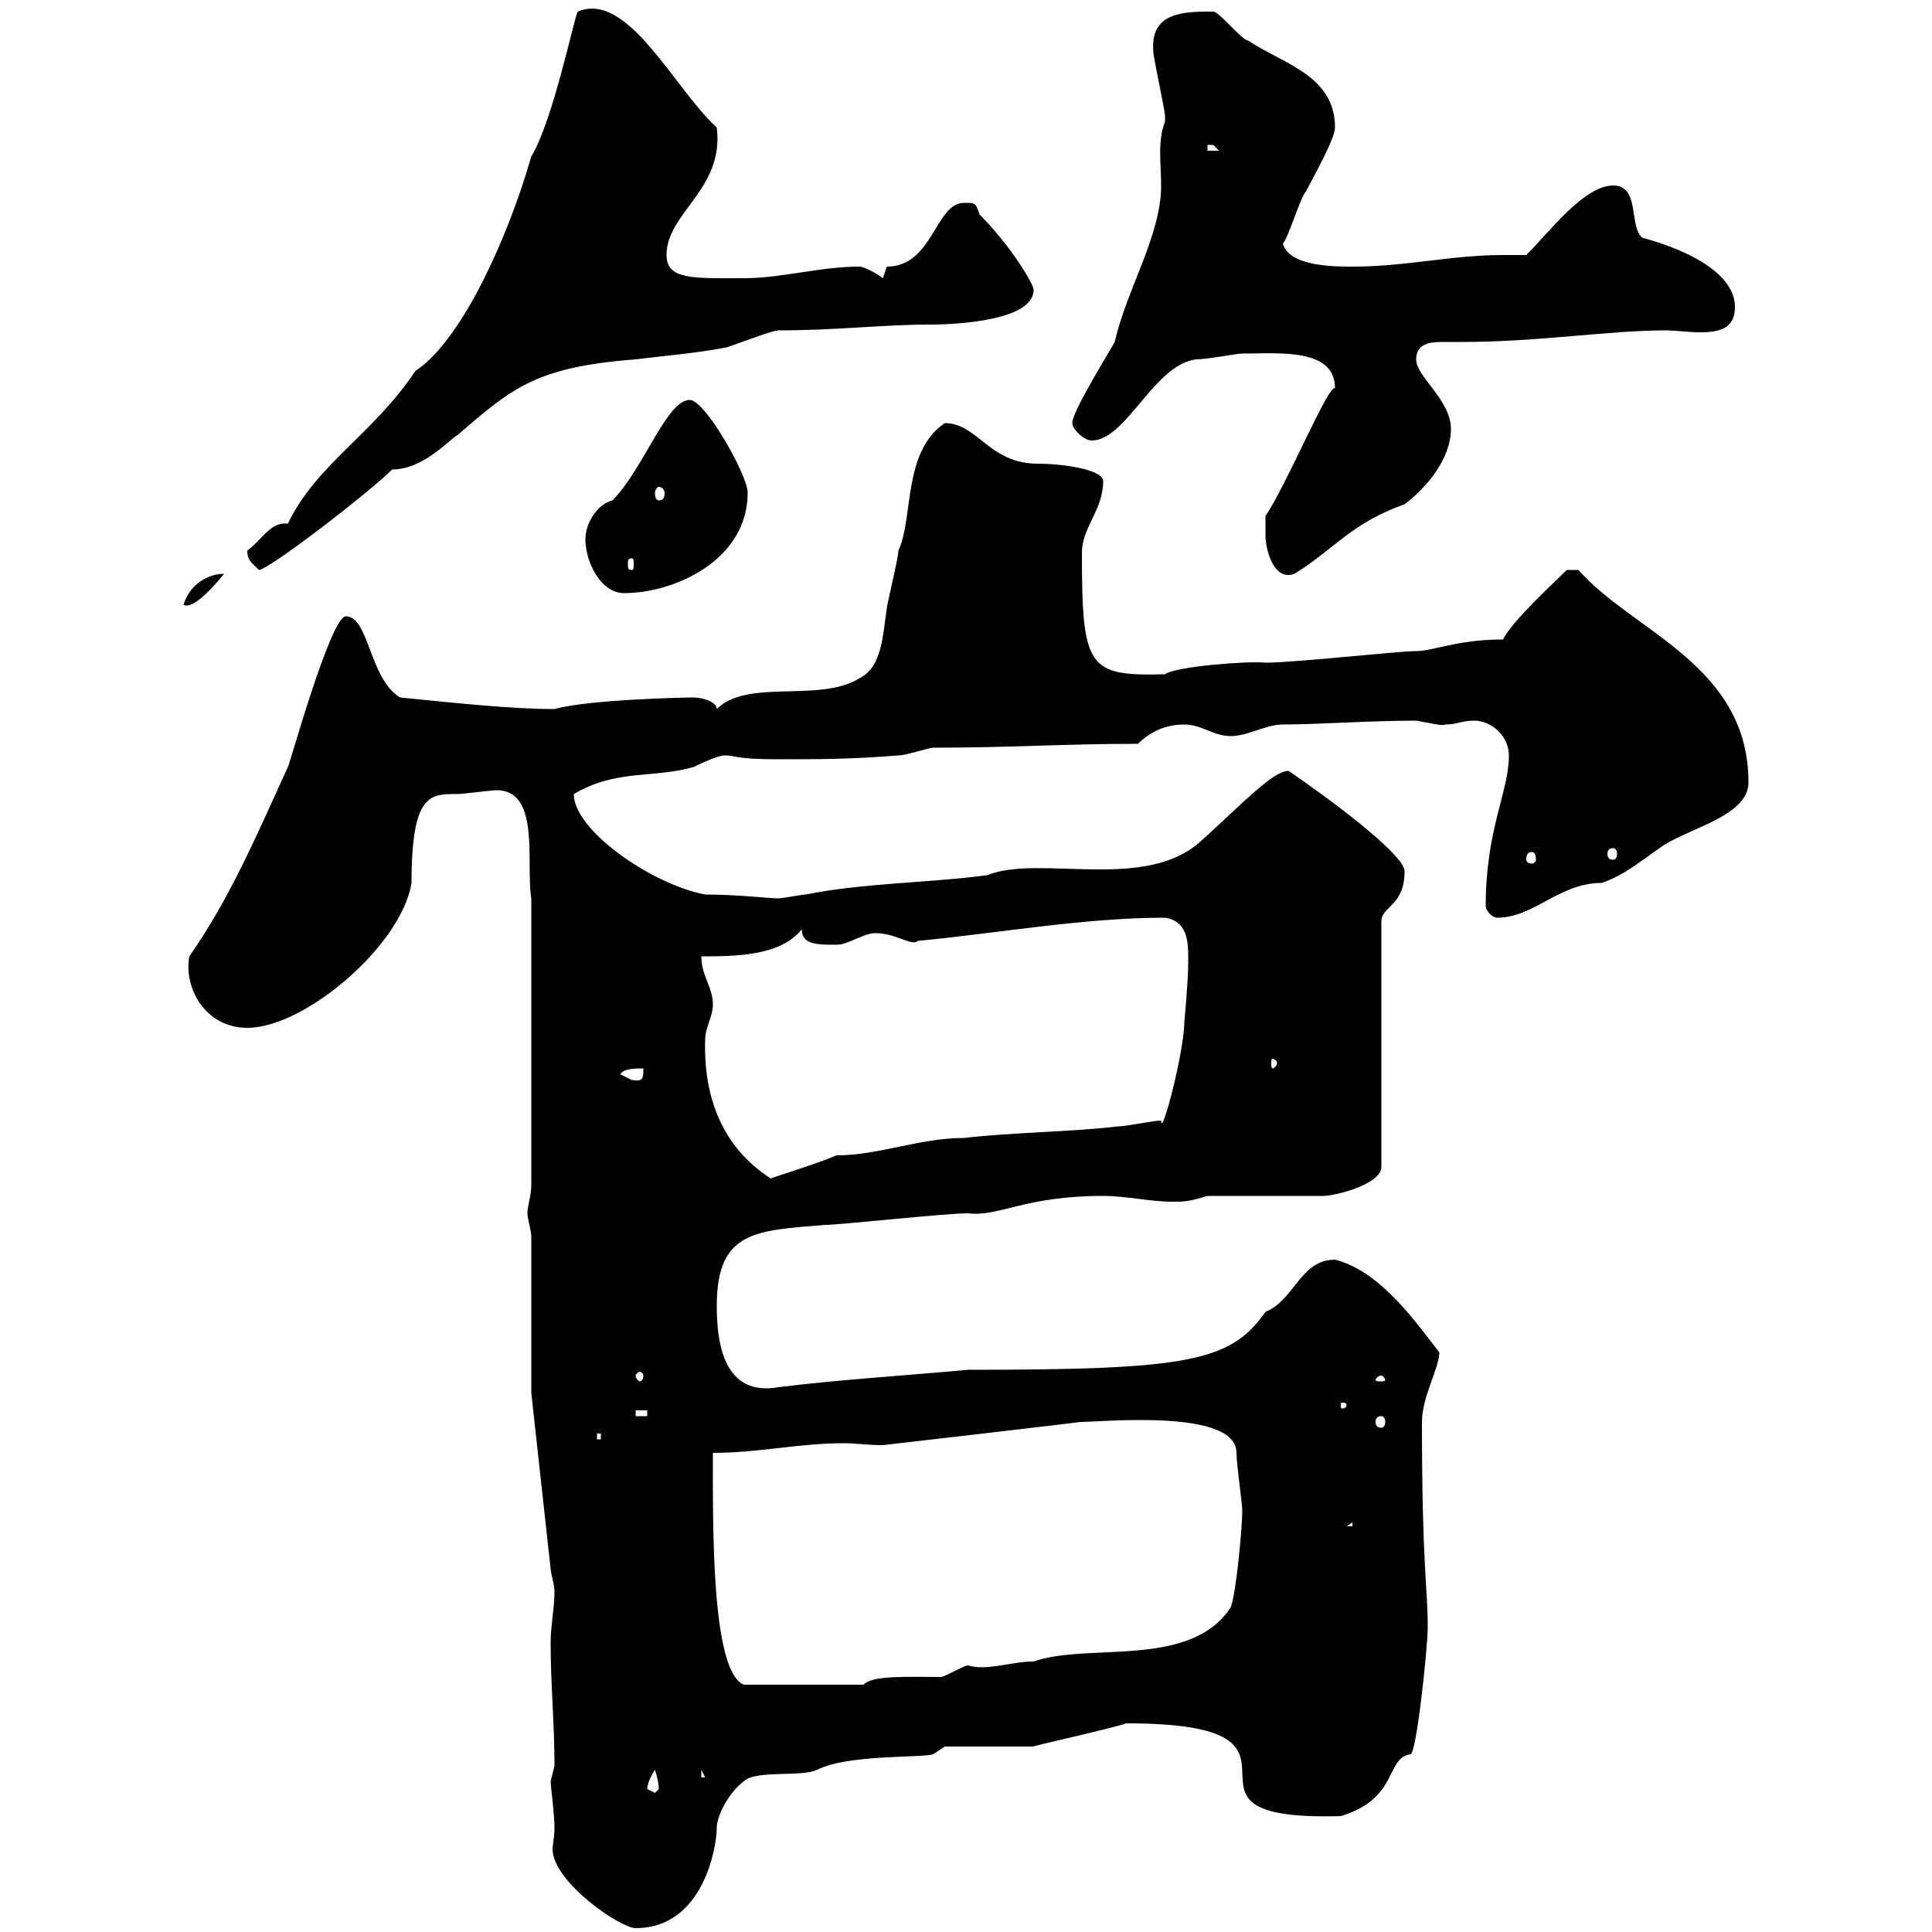 <svg xmlns="http://www.w3.org/2000/svg" xmlns:xlink="http://www.w3.org/1999/xlink" width="300" height="300"><path d="M85.50 276.60C85.50 277.20 86.10 281.70 86.10 283.80C86.10 285.30 85.80 286.50 85.80 287.10C85.80 292.20 96.30 299.40 98.70 299.40C109.20 299.40 111.30 286.80 111.30 283.80C111.30 282 113.10 278.40 115.50 276.60C117.30 274.80 124.50 276 126.90 274.80C131.70 272.40 142.80 273 144.90 272.40L146.70 271.20L160.50 271.20C159.90 271.20 172.20 268.50 174.90 267.60C209.40 267.60 177.30 282.90 208.20 282C217.20 279.30 215.10 273 219 272.40C219.90 272.70 221.70 255.90 221.70 252.60C221.70 246.60 220.80 243.30 220.80 220.80C220.80 216.90 223.50 212.40 223.50 210C220.20 205.80 214.50 197.40 207.30 195.60C201.90 195.60 201 201.90 196.50 203.70C191.10 211.50 184.20 212.70 150.30 212.70C140.70 213.60 130.50 214.20 120.90 215.40C112.50 216.90 111.30 208.80 111.30 202.80C111.30 191.10 117.30 191.10 128.10 190.20C130.50 190.20 146.70 188.40 150.30 188.40C155.10 189 159 185.70 171.30 185.70C174.90 185.70 178.50 186.60 182.10 186.60C183.90 186.60 184.50 186.60 187.50 185.70L205.50 185.70C207.30 185.70 214.50 183.90 214.50 181.20L214.50 143.10C214.50 140.70 218.10 140.70 218.10 135.30C218.10 132.60 205.80 123.60 200.10 119.70C197.70 119.70 193.20 124.50 186.60 130.50C177.90 138.60 161.40 132.60 153.30 135.90C144.30 137.10 134.10 137.10 125.10 138.90C124.50 138.90 121.50 139.50 120.90 139.50C119.40 139.50 114.60 138.90 109.50 138.90C101.40 137.40 89.10 129 89.10 123.30C95.70 119.40 101.40 120.90 107.70 119.10C107.70 119.10 111.30 117.30 112.50 117.30C114.30 117.30 114 117.90 120.90 117.90C126.90 117.90 132.30 117.90 139.50 117.30C140.70 117.30 144.30 116.10 144.90 116.10C157.20 116.10 165 115.50 176.70 115.50C178.50 113.70 180.90 112.50 183.90 112.50C186.60 112.50 188.40 114.30 191.10 114.30C193.80 114.30 196.50 112.50 199.20 112.50C204.60 112.50 212.70 111.90 219.90 111.90C221.70 112.20 224.10 112.80 224.40 112.50C226.20 112.50 227.10 111.90 228.90 111.90C231.60 111.90 234.30 114.30 234.30 117.30C234.30 123 230.70 128.70 230.70 140.70C230.70 141.30 231.60 142.50 232.50 142.50C238.20 142.50 242.10 137.10 248.70 137.10C252.30 135.90 255 133.50 257.70 131.70C261.60 128.70 271.50 126.90 271.50 121.50C271.50 103.20 253.50 98.10 245.10 88.50L243.30 88.50C241.80 90 234.60 96.60 233.40 99.30C226.20 99.30 222.60 101.10 219.90 101.10C217.20 101.10 201 102.90 196.50 102.90C193.80 102.60 182.40 103.50 180.90 104.70C168.90 105 168 103.80 168 85.80C168 81.90 171.30 79.20 171.30 74.70C171.30 72.90 165 72 161.10 72C153.60 72 151.80 65.70 146.70 65.70C140.10 70.20 141.90 80.40 139.50 85.50C139.50 86.70 137.70 93.90 137.70 94.50C137.10 98.10 137.10 103.50 133.50 105.30C127.20 109.20 116.10 105.30 111.30 110.10C111.30 108.90 108.90 108.30 107.70 108.30C106.50 108.30 91.50 108.60 86.10 110.10C79.50 110.10 71.10 109.20 62.10 108.30C57.30 105.30 57.30 95.70 53.70 95.70C51.30 95.70 44.70 119.70 44.70 119.10C39.90 129.60 35.70 139.50 29.40 148.50C28.50 153.30 31.80 159.60 38.40 159.60C47.40 159.60 62.40 146.70 63.90 137.10C63.90 123 66.90 123.30 71.10 123.30C71.70 123.30 76.50 122.70 77.10 122.70C84 122.70 81.60 134.10 82.50 139.50L82.50 183.90C82.50 185.70 81.90 187.20 81.90 188.40C81.90 189.30 82.50 191.10 82.50 192L82.50 216.30L85.50 243.60C85.50 244.20 86.10 246 86.10 247.20C86.10 249.60 85.50 252.60 85.50 255C85.50 261.60 86.10 267.60 86.10 274.20C86.10 274.20 85.50 276.60 85.50 276.60ZM100.50 277.80C100.50 276.60 101.70 274.80 101.70 274.80C101.70 274.80 102.30 276.60 102.30 277.80C102.30 277.80 101.70 278.40 101.70 278.40C101.70 278.40 100.50 277.80 100.50 277.80ZM108.90 274.80L109.50 276L108.90 276ZM110.70 225.60C117.90 225.60 123.90 224.10 131.10 224.10C132.90 224.10 134.70 224.40 137.10 224.40C137.10 224.40 168.30 220.80 167.70 220.80C171.30 220.80 192 218.70 192 225.60C192 227.40 192.90 233.40 192.90 234.60C192.90 237 192 247.20 191.10 249.60C184.80 259.20 168.90 255 160.50 258C156.90 258 153.30 259.50 150.30 258.60C149.70 258.60 146.70 260.40 146.10 260.40C141.30 260.40 135.30 260.10 134.10 261.60L115.50 261.60C110.40 259.50 110.70 236.70 110.70 225.60ZM210 236.40L210 237L209.10 237ZM92.70 222.60L93.30 222.60L93.30 223.50L92.70 223.50ZM214.50 219.90C214.80 219.90 215.10 220.20 215.10 220.80C215.10 221.40 214.80 221.70 214.50 221.70C213.90 221.70 213.60 221.40 213.60 220.80C213.60 220.20 213.90 219.90 214.50 219.90ZM98.70 219L100.50 219L100.50 219.90L98.70 219.90ZM209.10 218.10C209.10 218.70 208.50 218.70 208.50 218.70C208.20 218.70 208.20 218.70 208.20 218.10C208.20 217.80 208.20 217.80 208.50 217.80C208.50 217.80 209.10 217.80 209.10 218.10ZM214.50 213.60C214.80 213.60 215.10 214.20 215.10 214.20C215.10 214.50 214.80 214.50 214.50 214.50C213.90 214.50 213.60 214.50 213.60 214.20C213.60 214.20 213.90 213.60 214.50 213.60ZM99.90 213.60C99.90 214.20 99.60 214.50 99.30 214.50C99.30 214.50 98.70 214.20 98.70 213.60C98.70 213.30 99.30 213 99.30 213C99.60 213 99.90 213.30 99.90 213.60ZM109.50 161.40C109.50 159.60 110.70 157.80 110.70 156C110.70 153.30 108.90 151.50 108.90 148.50C114 148.50 121.20 148.50 124.50 144.30C124.50 146.70 126.90 146.70 129.90 146.70C131.70 146.70 134.10 144.90 135.90 144.90C139.20 144.90 141.60 147 142.50 146.10C155.10 144.90 168.30 142.50 180.90 142.50C184.80 143.10 184.50 147 184.50 149.70C184.50 152.40 183.90 158.70 183.90 158.70C183.90 163.20 180.30 177 180.30 174C179.10 174 174.90 174.90 173.70 174.90C165.90 175.80 157.50 175.80 149.70 176.70C142.80 176.70 136.50 179.40 129.90 179.40C127.20 180.60 119.40 183 119.70 183C112.20 178.20 109.20 170.40 109.50 161.40ZM96.30 166.80C96.90 165.90 98.70 165.90 99.90 165.90C99.90 167.40 99.90 168 98.10 167.70C98.10 167.70 96.30 166.80 96.30 166.80ZM198.30 165C198.30 165.60 197.70 165.90 197.70 165.90C197.40 165.90 197.40 165.60 197.40 165C197.40 164.70 197.40 164.40 197.70 164.40C197.70 164.40 198.30 164.70 198.30 165ZM237.90 132.30C238.20 132.30 238.50 132.60 238.50 133.50C238.50 133.80 238.20 134.10 237.90 134.10C237.30 134.10 237 133.80 237 133.50C237 132.60 237.30 132.30 237.90 132.30ZM250.50 131.70C250.80 131.70 251.10 132 251.10 132.60C251.10 133.20 250.80 133.50 250.50 133.50C249.90 133.50 249.60 133.20 249.60 132.60C249.60 132 249.90 131.70 250.50 131.70ZM34.80 89.10C32.10 89.10 29.40 90.90 28.50 93.90C30 94.80 33.60 90.60 34.80 89.10ZM90.90 83.70C90.90 87.30 93.30 92.10 96.90 92.10C104.70 92.10 116.10 87 116.10 76.50C116.10 73.80 109.50 62.10 107.10 62.10C103.50 62.10 99.90 72.90 95.10 77.70C92.70 78.30 90.90 81.30 90.90 83.70ZM196.50 83.10C196.50 85.20 197.70 90.30 201 89.10C207.30 85.20 209.70 81.30 218.10 78.30C221.70 75.60 225.30 71.10 225.30 66.60C225.30 62.10 219.90 58.50 219.90 55.80C219.90 53.40 222 53.10 223.80 53.10C225.30 53.10 226.20 53.10 227.10 53.10C238.80 53.10 249.90 51.30 258.60 51.30C260.10 51.30 262.20 51.60 264 51.60C267 51.60 269.40 51 269.40 47.70C269.40 40.20 254.70 36.90 255 36.90C252.90 35.10 254.70 28.80 250.50 28.80C246 28.80 240.60 36 237 39.60C235.50 39.60 234.60 39.60 233.40 39.60C225.30 39.60 218.40 41.40 210 41.40C207.30 41.40 200.10 41.40 199.20 37.80C200.10 36.90 201.90 30.60 202.80 29.70C203.70 27.90 207.30 21.60 207.30 19.80C207.30 11.70 199.20 9.90 193.80 6.30C192.90 6.30 189.30 1.80 188.40 1.80C183.90 1.80 178.50 1.80 179.10 8.10C179.10 9 180.90 17.10 180.90 18C180.90 18 180.90 18 180.90 18.90C179.70 21.90 180.30 25.50 180.30 28.80C180.30 36.60 174.90 45 173.10 53.10C170.10 58.20 166.50 64.20 166.50 65.70C166.50 66.60 168.30 68.40 169.50 68.40C174.90 68.40 179.10 56.70 185.70 55.80C187.50 55.80 192 54.90 192.90 54.90C198.60 54.90 207.30 54 207.30 60.30C206.40 59.40 199.50 75.90 196.50 80.10C196.50 80.10 196.50 81.90 196.50 83.10ZM38.40 85.50C38.40 87 39 87.30 40.20 88.50C41.70 88.50 57.30 76.50 60.90 72.90C65.70 72.90 69.60 68.40 71.10 67.50C79.50 60.30 83.10 57 98.70 55.80C103.50 55.20 107.70 54.90 112.50 54C113.10 54 119.70 51.30 120.90 51.30C129.90 51.30 137.10 50.40 144.30 50.40C148.50 50.40 160.50 49.80 160.50 45C160.50 44.10 156.90 38.10 152.10 33.30C151.50 31.50 151.50 31.50 149.70 31.50C145.20 31.50 144.90 41.40 137.70 41.40C137.70 41.40 137.10 43.20 137.10 43.20C135.90 42.30 134.10 41.40 133.50 41.40C127.20 41.40 121.50 43.20 115.50 43.20C107.70 43.20 103.50 43.50 103.50 39.60C103.50 33 112.50 29.40 111.30 19.80C104.70 13.80 97.50-1.50 89.70 1.80C89.10 3 85.80 18.90 82.50 24.30C78.60 37.80 71.40 53.10 64.50 57.60C57.90 67.50 49.20 72 44.70 81.30C42 81 40.80 83.70 38.40 85.50ZM98.10 86.70C98.40 86.70 98.40 87 98.40 87.60C98.40 88.20 98.40 88.50 98.10 88.50C97.50 88.50 97.50 88.20 97.50 87.60C97.50 87 97.50 86.70 98.10 86.70ZM102.30 75.60C102.90 75.60 103.20 76.20 103.20 76.50C103.20 77.40 102.90 77.70 102.30 77.70C102 77.70 101.70 77.40 101.70 76.50C101.70 76.20 102 75.60 102.30 75.60ZM187.50 22.50C187.50 22.50 187.50 22.50 188.40 22.50C188.40 22.50 189.30 23.40 189.30 23.40L187.50 23.40Z"/></svg>